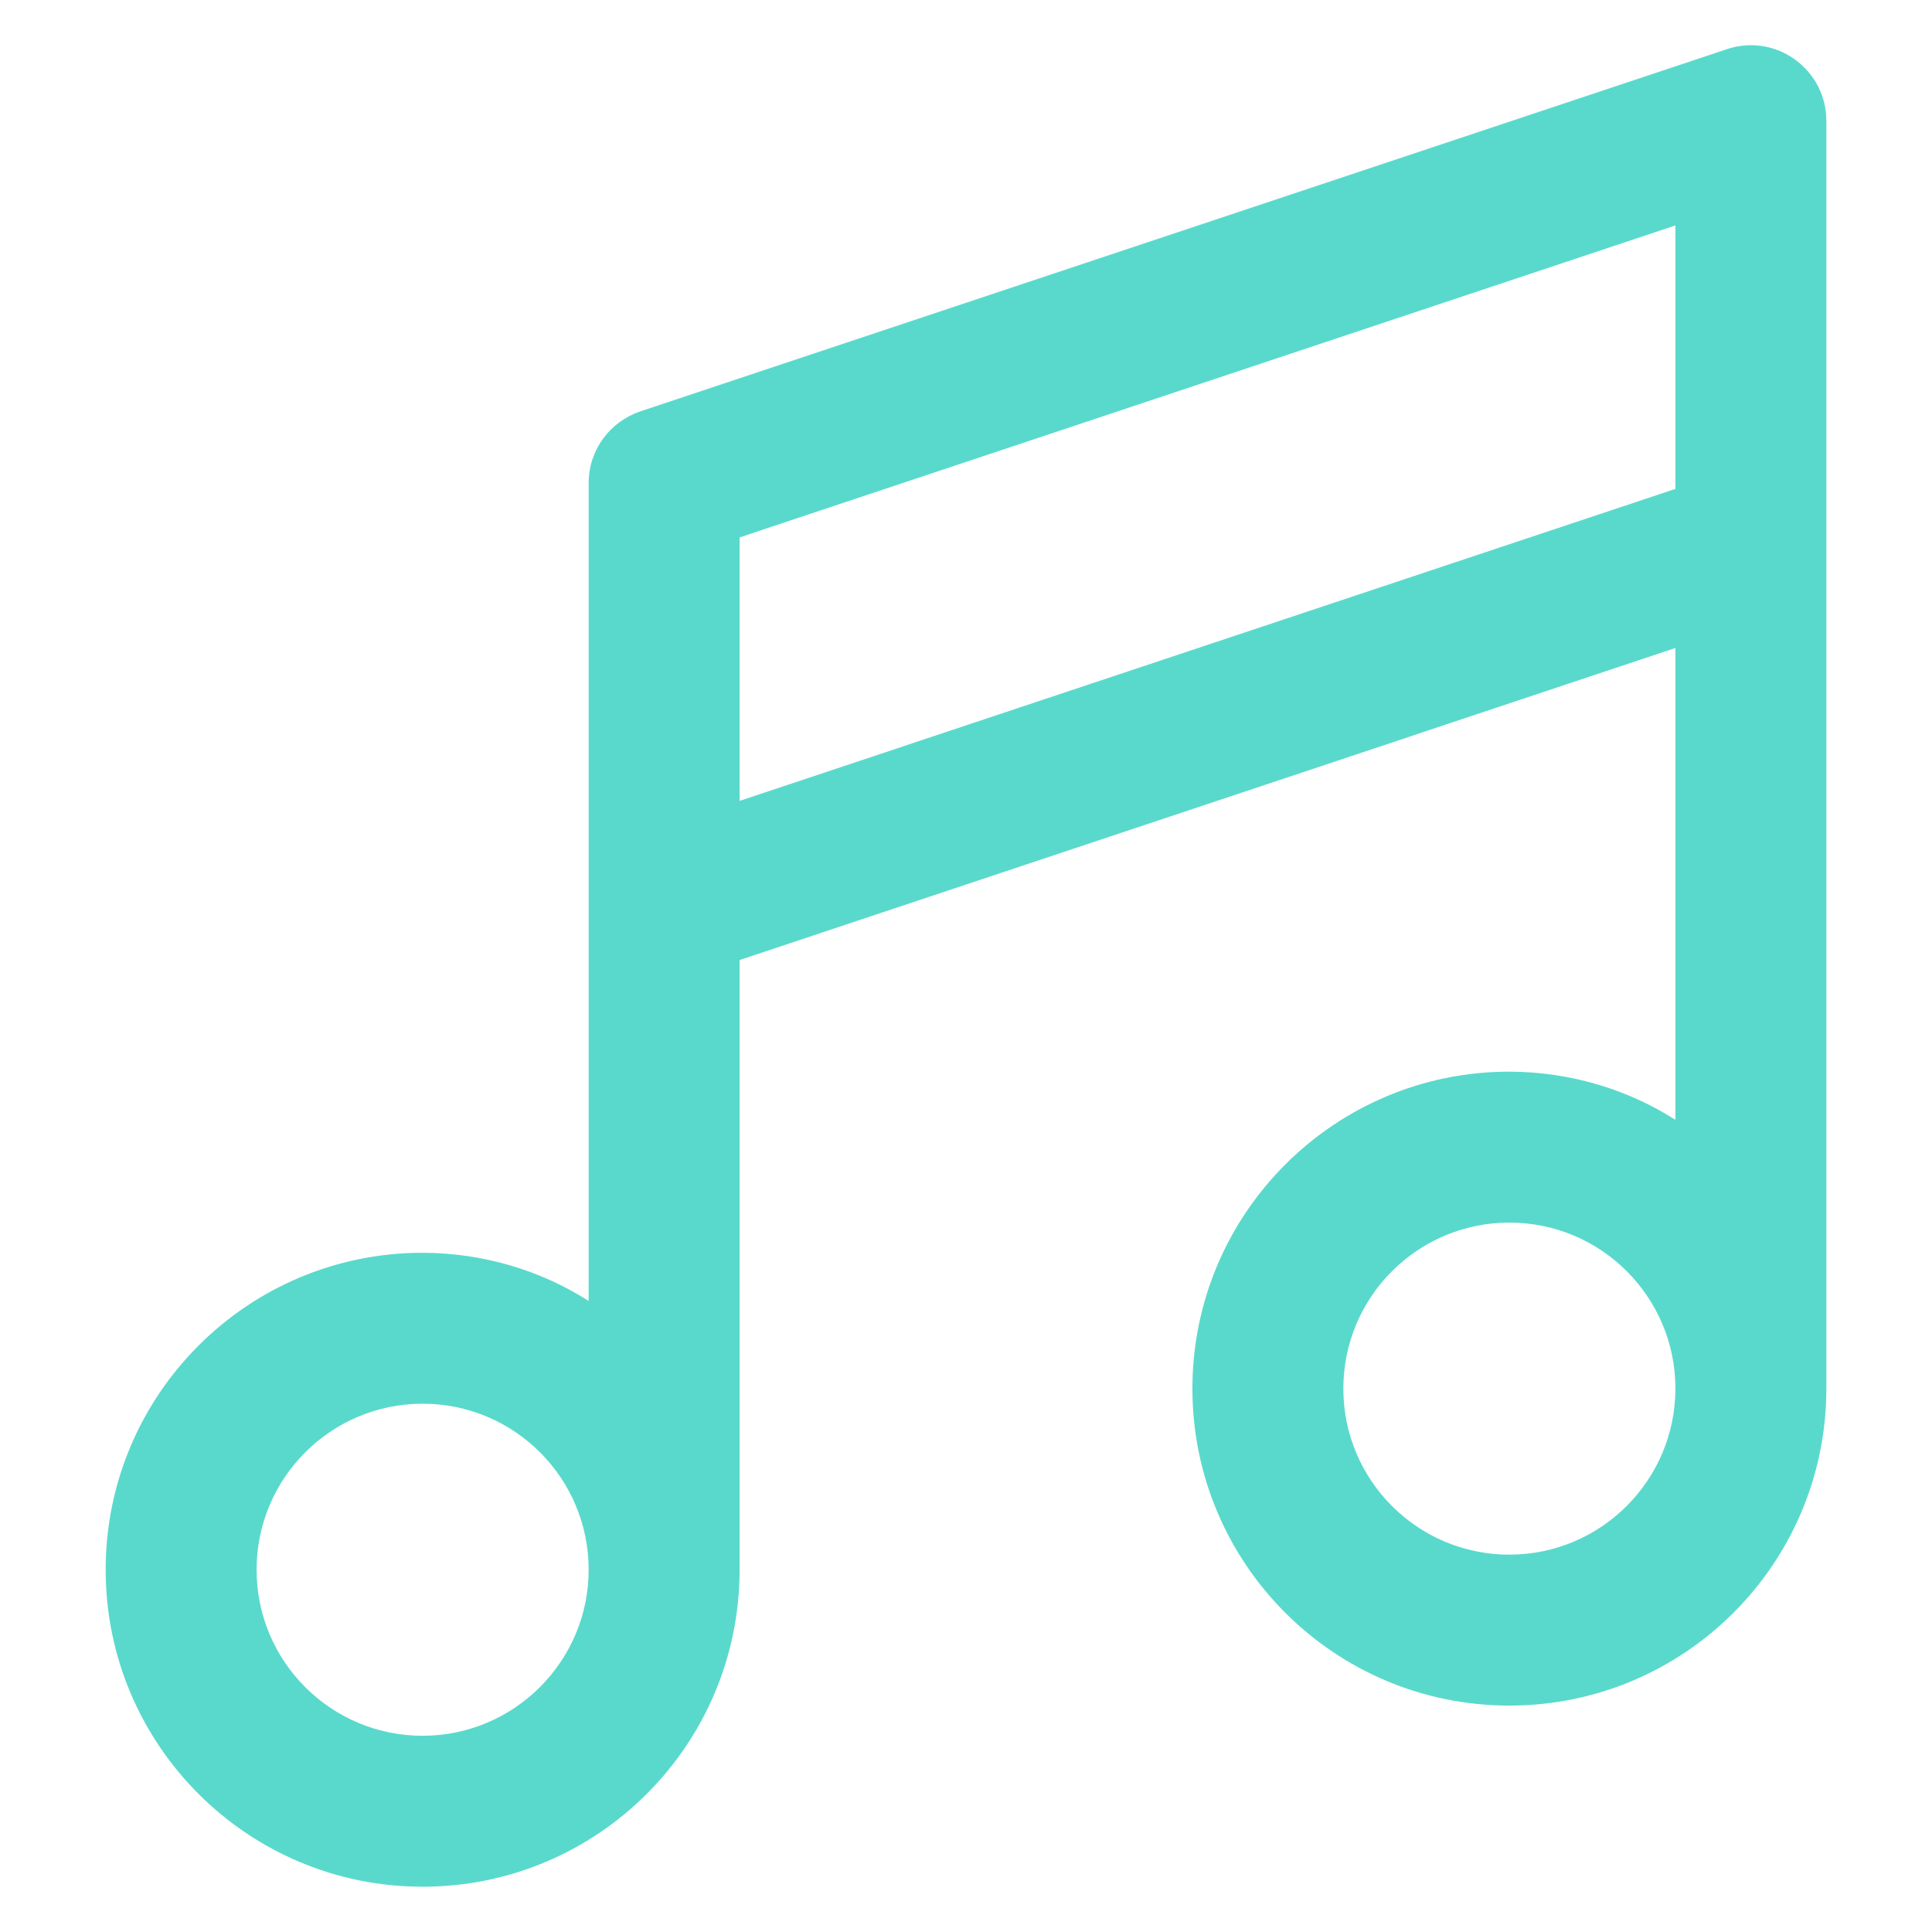 <svg fill="#59d9cc" width="800px" height="800px" viewBox="0 0 32 32" version="1.1" xmlns="http://www.w3.org/2000/svg">
<title>music-notes</title>
<path d="M29.73 0.986c-0.202-0.148-0.455-0.237-0.729-0.237-0.142 0-0.278 0.024-0.405 0.068l0.009-0.003-18.001 6c-0.501 0.171-0.854 0.637-0.854 1.186v0 13.548c-0.78-0.498-1.73-0.795-2.749-0.798h-0.001c-2.9 0-5.25 2.351-5.25 5.25s2.35 5.25 5.25 5.25c2.9 0 5.25-2.351 5.25-5.25v0-10.099l15.5-5.168v7.815c-0.78-0.498-1.73-0.795-2.749-0.798h-0.001c-2.899 0-5.25 2.351-5.25 5.25s2.351 5.25 5.25 5.25c2.899 0 5.25-2.351 5.25-5.25v0-21c-0-0.416-0.203-0.784-0.516-1.011l-0.004-0.002zM7 28.75c-1.519 0-2.75-1.231-2.75-2.75s1.231-2.75 2.75-2.75c1.519 0 2.75 1.231 2.75 2.75v0c-0.002 1.518-1.232 2.748-2.75 2.75h-0zM12.25 8.901l15.5-5.167v4.364l-15.5 5.167zM25 25.75c-1.519 0-2.75-1.231-2.75-2.75s1.231-2.75 2.75-2.75c1.519 0 2.75 1.231 2.75 2.75v0c-0.002 1.518-1.232 2.748-2.75 2.75h-0z" fill="#59d9cc"/>
</svg>